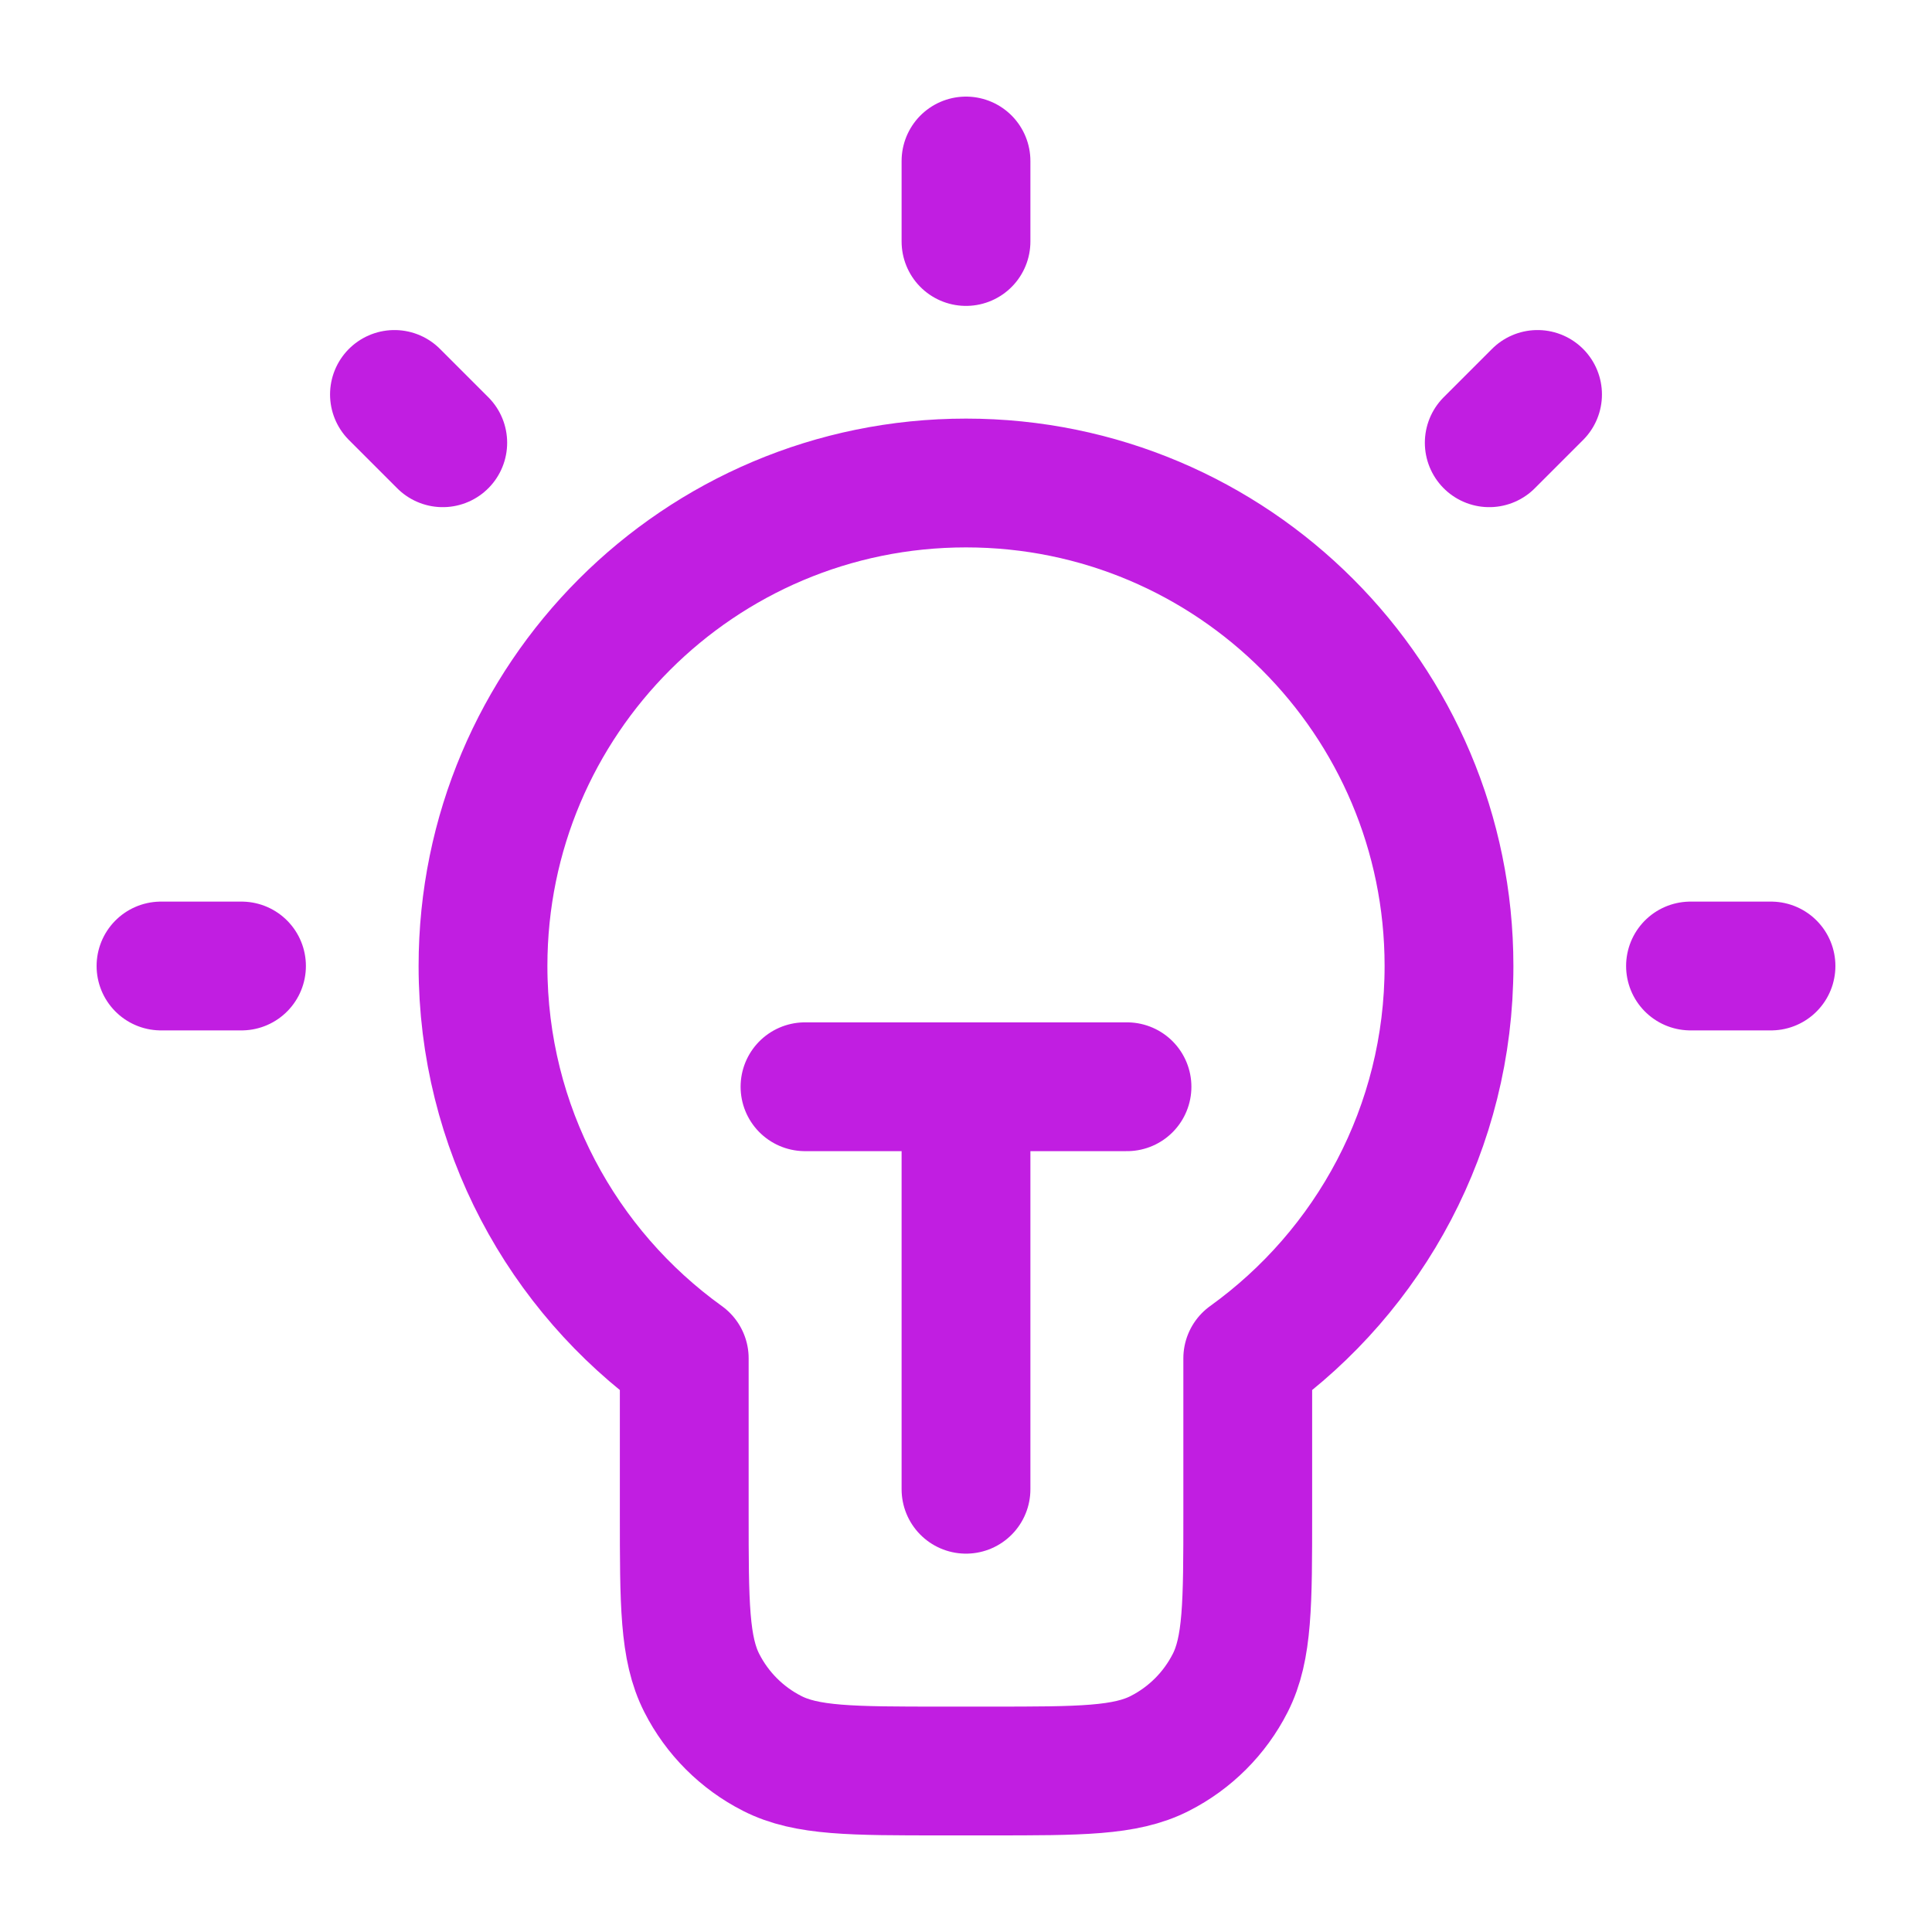 <svg xmlns="http://www.w3.org/2000/svg" width="30" height="30" viewBox="0 0 30 30" fill="none"><path d="M15 2.5V3.75M3.75 15H2.5M6.875 6.875L6.125 6.125M23.125 6.875L23.875 6.125M27.5 15H26.25M12.5 16.875H17.5M15 16.875V23.125M19.375 21.092C21.268 19.731 22.5 17.509 22.5 15C22.5 10.858 19.142 7.5 15 7.5C10.858 7.5 7.5 10.858 7.5 15C7.5 17.509 8.732 19.731 10.625 21.092V23.5C10.625 24.9 10.625 25.6 10.898 26.135C11.137 26.605 11.52 26.988 11.99 27.227C12.525 27.5 13.225 27.5 14.625 27.5H15.375C16.775 27.5 17.475 27.5 18.01 27.227C18.48 26.988 18.863 26.605 19.102 26.135C19.375 25.6 19.375 24.9 19.375 23.5V21.092Z" stroke="#C11EE1" stroke-width="2" stroke-linecap="round" stroke-linejoin="round"></path></svg>